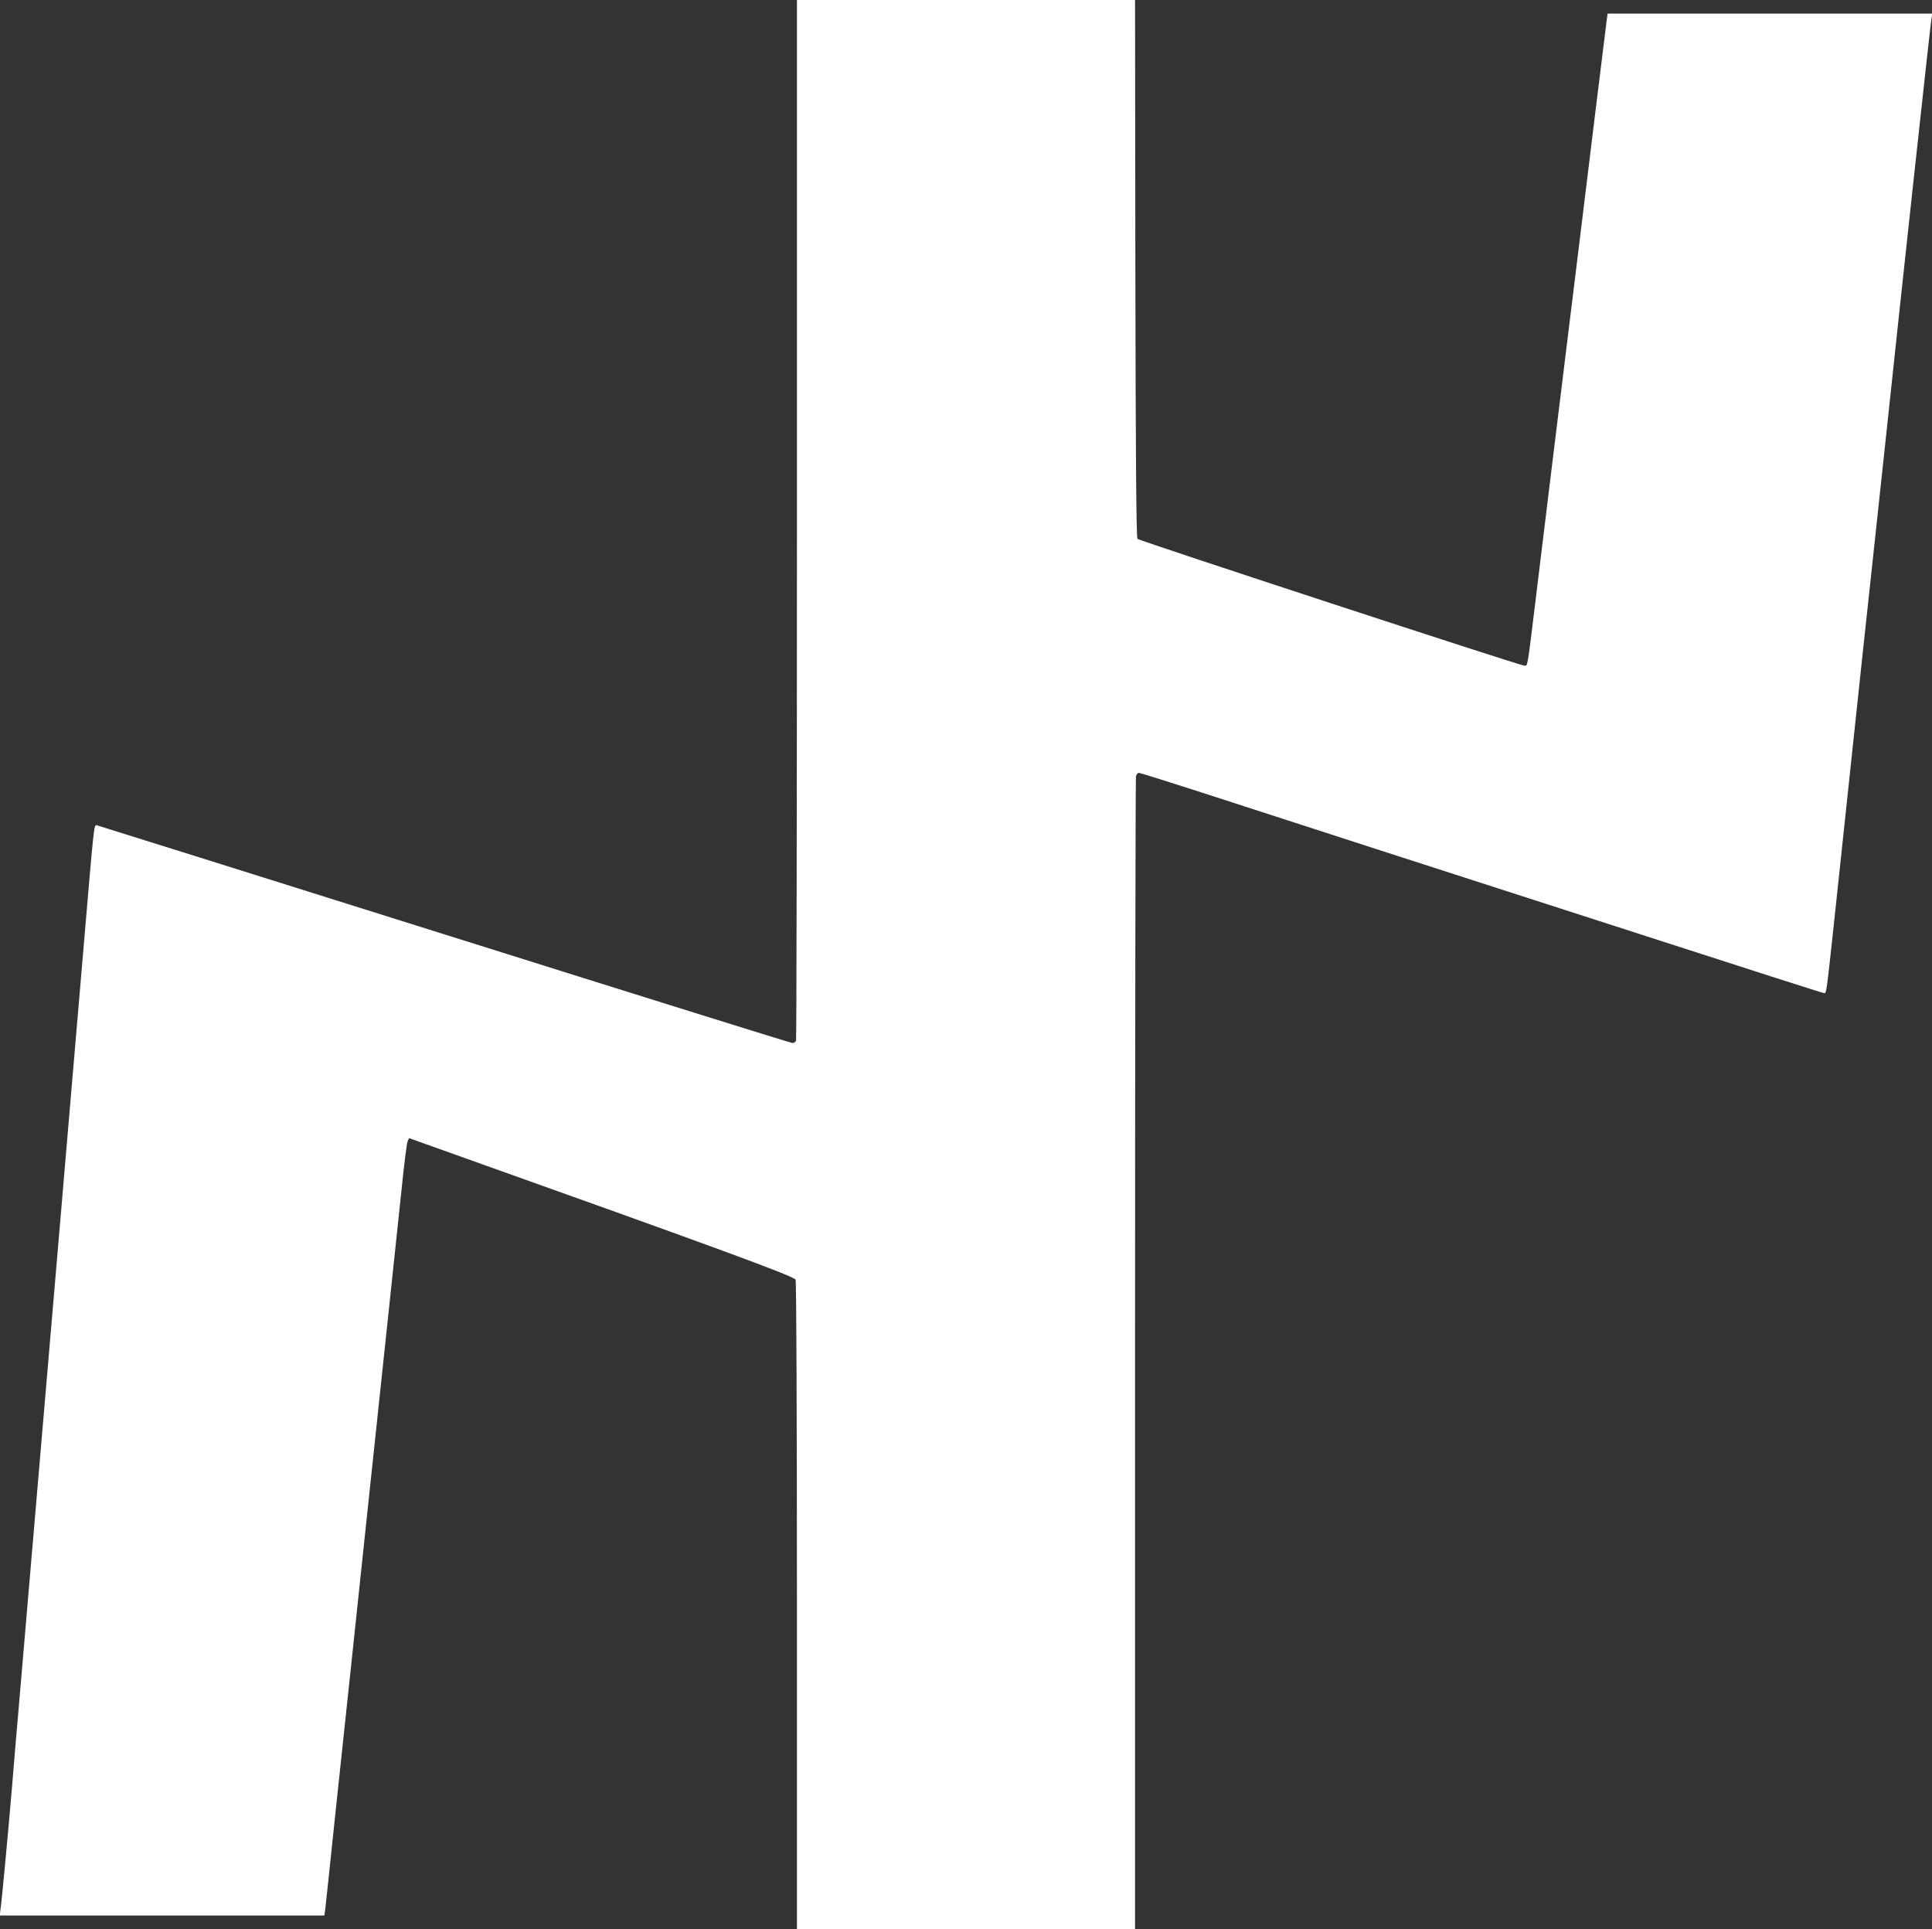 <?xml version="1.0" standalone="no"?>
<!DOCTYPE svg PUBLIC "-//W3C//DTD SVG 20010904//EN"
 "http://www.w3.org/TR/2001/REC-SVG-20010904/DTD/svg10.dtd">
<svg version="1.0" xmlns="http://www.w3.org/2000/svg"
 width="1280pt" height="1278pt" viewBox="0 0 1280 1278"
 preserveAspectRatio="xMidYMid meet">
<rect x="0" y="0" width="1280" height="1278" fill="#333333" stroke="none"/>
<g transform="translate(0,1278) scale(0.1,-0.1)"
fill="#ffffff" stroke="none">
<path d="M5280 9341 c0 -1892 -3 -3446 -6 -3455 -3 -9 -14 -16 -24 -16 -9 0
-1047 324 -2306 720 -1259 396 -2296 721 -2304 723 -18 2 -17 8 -90 -853 -28
-327 -59 -696 -70 -820 -10 -124 -29 -335 -40 -470 -11 -135 -30 -346 -40
-470 -11 -124 -42 -493 -70 -820 -28 -327 -59 -696 -70 -820 -11 -124 -42
-493 -70 -820 -28 -327 -59 -696 -70 -820 -11 -124 -29 -337 -40 -475 -28
-326 -69 -770 -77 -817 l-5 -38 1075 0 1076 0 6 43 c3 23 30 278 60 567 31
289 83 779 116 1090 33 311 82 774 109 1030 27 256 81 764 120 1130 39 366 84
796 101 955 16 160 34 300 39 312 l10 23 112 -40 c1950 -695 2440 -875 2449
-898 5 -13 9 -912 9 -2163 l0 -2139 1120 0 1120 0 0 3808 c0 2094 3 3817 6
3830 4 12 12 22 19 22 7 0 186 -56 397 -124 210 -68 739 -239 1173 -380 435
-140 1278 -413 1875 -605 596 -193 1090 -351 1096 -351 15 0 14 -9 79 600 175
1649 217 2038 230 2155 8 72 53 495 101 940 113 1065 292 2710 300 2758 l6 37
-1075 0 -1076 0 -6 -42 c-3 -24 -37 -297 -75 -608 -65 -535 -121 -987 -281
-2290 -38 -311 -89 -731 -114 -935 -58 -476 -53 -445 -76 -445 -27 0 -2550
827 -2563 840 -8 8 -12 559 -14 1790 l-2 1780 -1120 0 -1120 0 0 -3439z"/>
</g>
</svg>
